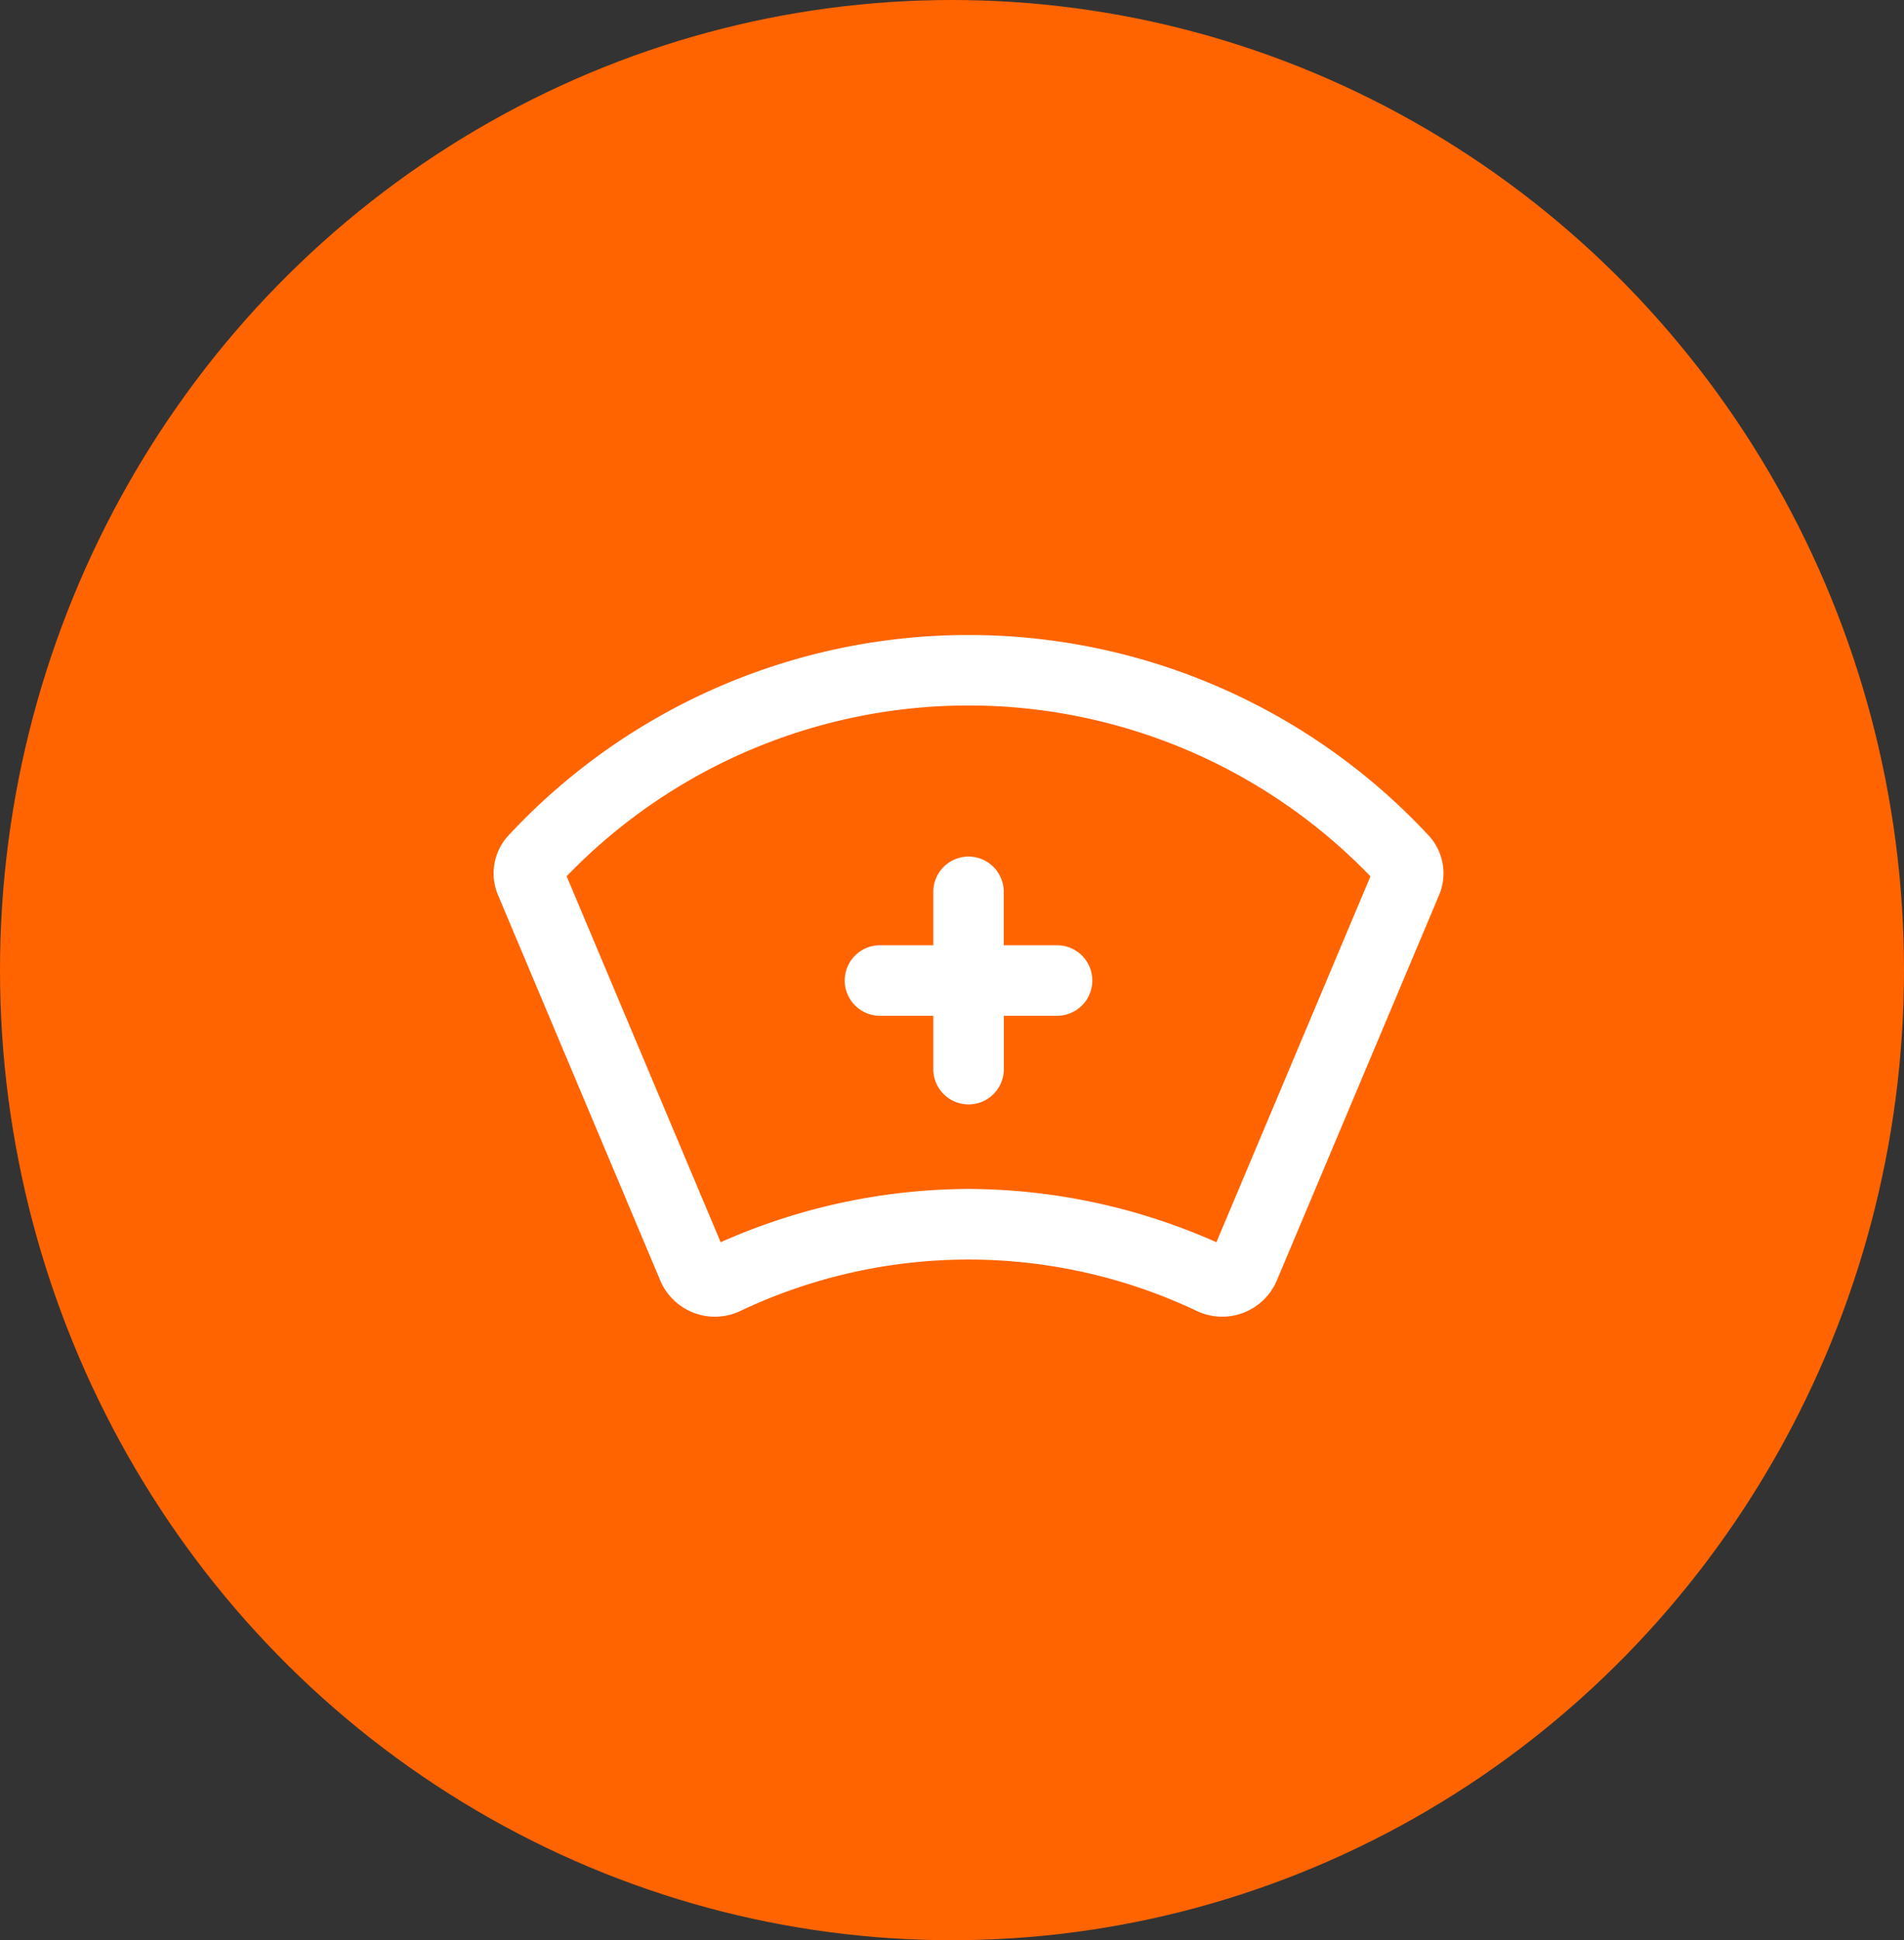 <svg xmlns="http://www.w3.org/2000/svg" width="54" height="55" viewBox="0 0 54 55">
  <rect x="0" y="0" width="54" height="55" fill="#333333" stroke="none"/>
  <g id="Nursing" transform="translate(-869 -4641)">
    <ellipse id="Ellipse_35" data-name="Ellipse 35" cx="27" cy="27.5" rx="27" ry="27.5" transform="translate(869 4641)" fill="#ff6400"/>
    <path id="nursing-2" data-name="nursing" d="M1,5.94a17.821,17.821,0,0,1,26.148,0l.007.008h0a1.58,1.58,0,0,1,.258,1.669l-4.6,10.921h0a1.683,1.683,0,0,1-2.272.85h0a15.108,15.108,0,0,0-12.932,0h0a1.683,1.683,0,0,1-2.273-.849L.736,7.617A1.58,1.58,0,0,1,.994,5.948L1,5.94ZM2.677,7.071,7.044,17.443a17.449,17.449,0,0,1,7.03-1.511,17.441,17.441,0,0,1,7.03,1.511L25.473,7.071a15.838,15.838,0,0,0-22.8,0Zm18.295,10.69h0Zm-13.793,0h0ZM2.572,6.823l0-.007Zm11.5-.313a1,1,0,0,1,1,1V9.024h1.512a1,1,0,0,1,0,2H15.075v1.512a1,1,0,0,1-2,0V11.024H11.563a1,1,0,0,1,0-2h1.512V7.511A1,1,0,0,1,14.075,6.511Z" transform="translate(882.395 4658.771)" fill="#fff" fill-rule="evenodd"/>
  </g>
</svg>
